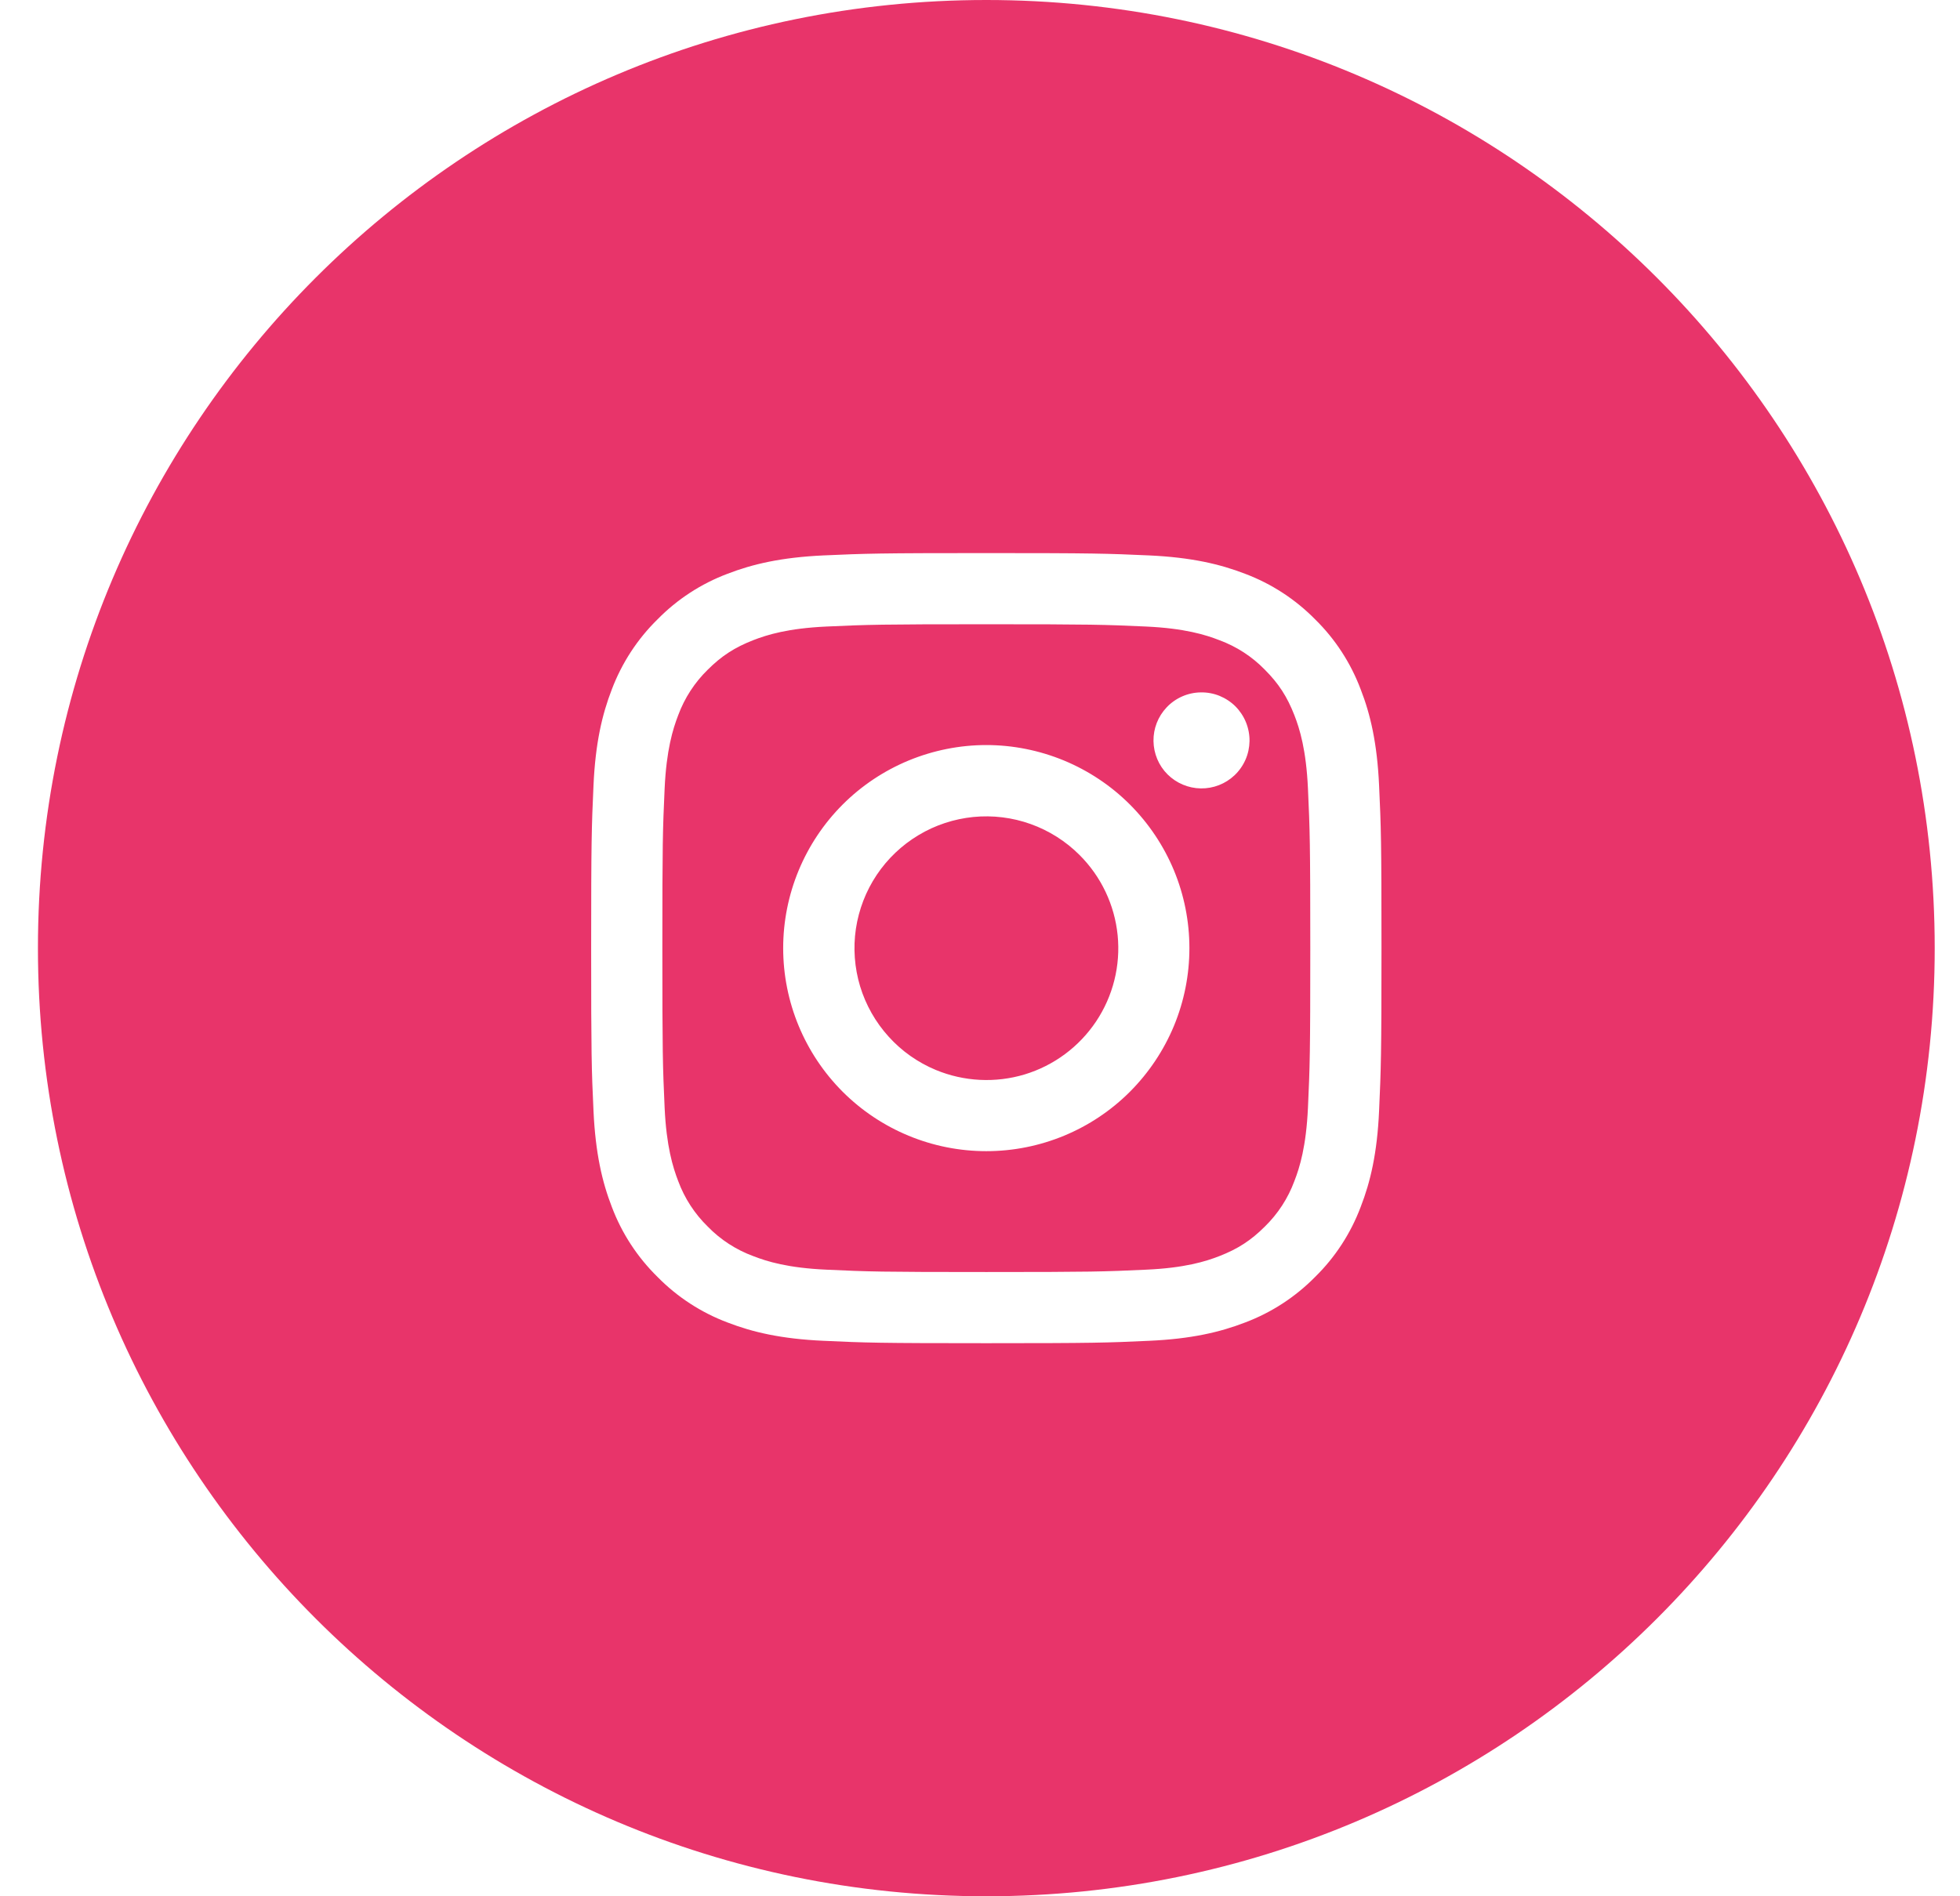 <svg width="31" height="30" viewBox="0 0 31 30" fill="none" xmlns="http://www.w3.org/2000/svg">
<path fill-rule="evenodd" clip-rule="evenodd" d="M15.6 30C23.884 30 30.6 23.284 30.6 15C30.6 6.716 23.884 0 15.6 0C7.315 0 0.6 6.716 0.6 15C0.6 23.284 7.315 30 15.6 30ZM15.6 8.75C13.902 8.75 13.689 8.757 13.023 8.787H13.022C12.358 8.818 11.903 8.924 11.505 9.078C11.088 9.235 10.711 9.481 10.399 9.799C10.081 10.111 9.835 10.489 9.677 10.906C9.523 11.303 9.417 11.758 9.387 12.424C9.357 13.09 9.35 13.302 9.35 15C9.35 16.697 9.356 16.91 9.387 17.577C9.418 18.242 9.523 18.697 9.677 19.094C9.834 19.511 10.081 19.889 10.399 20.201C10.711 20.519 11.089 20.765 11.506 20.922C11.904 21.076 12.358 21.182 13.023 21.212C13.689 21.243 13.902 21.25 15.6 21.25C17.297 21.25 17.51 21.243 18.177 21.212C18.842 21.182 19.296 21.076 19.694 20.922C20.11 20.765 20.488 20.519 20.801 20.201C21.119 19.889 21.364 19.511 21.521 19.094C21.676 18.696 21.782 18.241 21.812 17.577C21.842 16.91 21.85 16.698 21.85 15C21.85 13.303 21.843 13.09 21.812 12.423C21.781 11.758 21.676 11.303 21.521 10.906C21.364 10.489 21.119 10.111 20.801 9.799C20.488 9.481 20.11 9.235 19.694 9.078C19.296 8.924 18.842 8.818 18.176 8.787C17.51 8.757 17.297 8.75 15.6 8.75ZM15.6 9.876C17.268 9.876 17.466 9.882 18.125 9.912C18.735 9.94 19.066 10.042 19.286 10.128C19.557 10.228 19.803 10.387 20.005 10.595C20.224 10.814 20.358 11.022 20.472 11.314C20.558 11.534 20.659 11.865 20.687 12.474C20.717 13.133 20.724 13.331 20.724 15C20.724 16.669 20.717 16.866 20.687 17.526C20.659 18.135 20.558 18.466 20.472 18.686C20.372 18.957 20.212 19.203 20.005 19.405C19.786 19.624 19.577 19.759 19.286 19.872C19.066 19.958 18.735 20.06 18.125 20.087C17.466 20.118 17.269 20.124 15.6 20.124C13.93 20.124 13.733 20.118 13.074 20.087C12.464 20.06 12.134 19.958 11.913 19.872C11.642 19.772 11.396 19.613 11.194 19.405C10.987 19.203 10.827 18.957 10.727 18.686C10.642 18.466 10.54 18.135 10.512 17.526C10.482 16.866 10.476 16.669 10.476 15C10.476 13.331 10.482 13.133 10.512 12.474C10.54 11.865 10.642 11.534 10.727 11.314C10.828 11.042 10.987 10.797 11.194 10.595C11.413 10.376 11.622 10.242 11.913 10.128C12.134 10.042 12.464 9.94 13.074 9.912C13.733 9.882 13.931 9.876 15.6 9.876ZM16.206 16.998C15.744 17.137 15.247 17.112 14.801 16.927C14.517 16.809 14.261 16.629 14.055 16.4C13.848 16.172 13.694 15.9 13.604 15.605C13.515 15.31 13.492 14.999 13.537 14.694C13.583 14.389 13.695 14.098 13.866 13.842C14.037 13.586 14.264 13.37 14.528 13.212C14.792 13.053 15.089 12.956 15.395 12.925C15.702 12.895 16.012 12.933 16.302 13.037C16.592 13.141 16.856 13.308 17.074 13.526C17.416 13.867 17.629 14.316 17.677 14.796C17.725 15.277 17.604 15.759 17.336 16.16C17.067 16.562 16.668 16.858 16.206 16.998ZM14.37 12.032C13.98 12.194 13.626 12.43 13.328 12.728C12.726 13.331 12.387 14.148 12.387 15C12.387 15.852 12.726 16.669 13.328 17.272C13.931 17.874 14.748 18.212 15.6 18.212C16.452 18.212 17.269 17.874 17.871 17.272C18.169 16.973 18.406 16.619 18.568 16.229C18.729 15.84 18.812 15.422 18.812 15C18.812 14.578 18.729 14.16 18.568 13.771C18.406 13.381 18.169 13.027 17.871 12.728C17.573 12.43 17.219 12.194 16.829 12.032C16.439 11.871 16.021 11.787 15.6 11.787C15.178 11.787 14.76 11.871 14.37 12.032ZM19.699 12.019C19.658 12.112 19.599 12.196 19.525 12.266C19.381 12.402 19.19 12.476 18.992 12.473C18.795 12.47 18.606 12.39 18.466 12.251C18.326 12.111 18.247 11.922 18.244 11.724C18.241 11.527 18.315 11.336 18.451 11.192C18.52 11.118 18.604 11.059 18.697 11.018C18.79 10.977 18.891 10.955 18.992 10.954C19.094 10.952 19.195 10.971 19.289 11.009C19.383 11.048 19.469 11.104 19.541 11.176C19.612 11.248 19.669 11.334 19.707 11.428C19.745 11.522 19.764 11.623 19.763 11.724C19.761 11.826 19.74 11.926 19.699 12.019Z" fill="#E8346A"/>
</svg>
